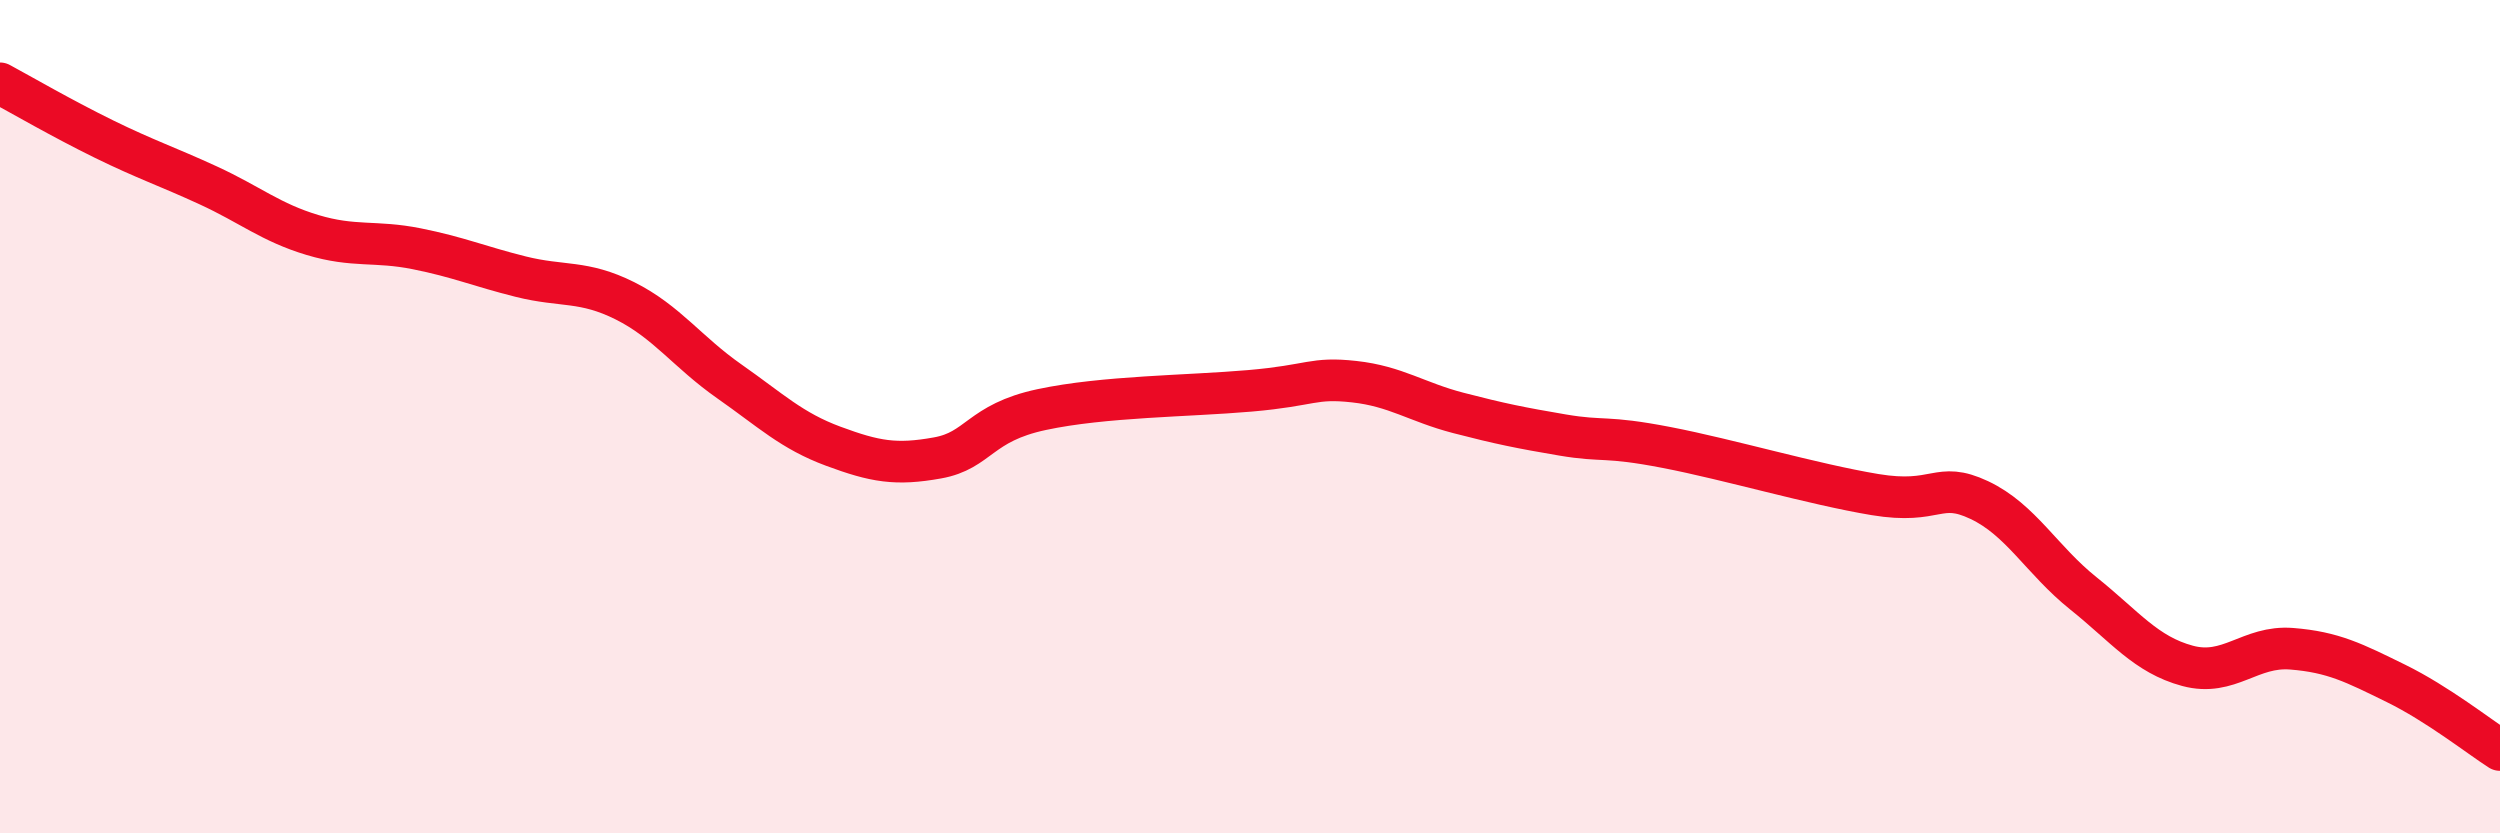 
    <svg width="60" height="20" viewBox="0 0 60 20" xmlns="http://www.w3.org/2000/svg">
      <path
        d="M 0,2 C 0.5,2.27 1.5,2.85 2.5,3.34 C 3.5,3.83 4,3.99 5,4.45 C 6,4.91 6.5,5.34 7.5,5.64 C 8.5,5.94 9,5.77 10,5.97 C 11,6.17 11.5,6.39 12.5,6.64 C 13.5,6.89 14,6.72 15,7.22 C 16,7.72 16.5,8.45 17.5,9.15 C 18.5,9.85 19,10.34 20,10.71 C 21,11.08 21.5,11.17 22.5,10.99 C 23.5,10.81 23.5,10.15 25,9.83 C 26.5,9.51 28.5,9.51 30,9.38 C 31.5,9.25 31.5,9.05 32.5,9.16 C 33.5,9.27 34,9.65 35,9.91 C 36,10.17 36.5,10.27 37.5,10.44 C 38.5,10.61 38.5,10.45 40,10.74 C 41.5,11.03 43.5,11.62 45,11.87 C 46.5,12.12 46.5,11.53 47.5,12 C 48.5,12.47 49,13.44 50,14.24 C 51,15.04 51.5,15.71 52.5,15.98 C 53.5,16.25 54,15.49 55,15.57 C 56,15.65 56.5,15.91 57.5,16.4 C 58.5,16.89 59.5,17.68 60,18L60 20L0 20Z"
        fill="#EB0A25"
        opacity="0.1"
        stroke-linecap="round"
        stroke-linejoin="round"
      />
      <path
        d="M 0,2 C 0.5,2.27 1.5,2.85 2.5,3.34 C 3.5,3.83 4,3.99 5,4.45 C 6,4.91 6.5,5.34 7.5,5.64 C 8.5,5.94 9,5.77 10,5.97 C 11,6.17 11.5,6.39 12.5,6.64 C 13.5,6.89 14,6.72 15,7.22 C 16,7.72 16.5,8.45 17.5,9.15 C 18.5,9.85 19,10.34 20,10.71 C 21,11.08 21.5,11.17 22.5,10.99 C 23.5,10.81 23.5,10.15 25,9.83 C 26.5,9.51 28.5,9.51 30,9.38 C 31.5,9.25 31.5,9.05 32.5,9.16 C 33.5,9.27 34,9.65 35,9.91 C 36,10.17 36.5,10.27 37.5,10.44 C 38.5,10.61 38.5,10.45 40,10.74 C 41.5,11.03 43.5,11.62 45,11.87 C 46.5,12.12 46.5,11.53 47.5,12 C 48.5,12.47 49,13.44 50,14.24 C 51,15.04 51.5,15.71 52.5,15.98 C 53.5,16.25 54,15.49 55,15.57 C 56,15.65 56.5,15.91 57.5,16.4 C 58.5,16.89 59.5,17.68 60,18"
        stroke="#EB0A25"
        stroke-width="1"
        fill="none"
        stroke-linecap="round"
        stroke-linejoin="round"
      />
    </svg>
  
